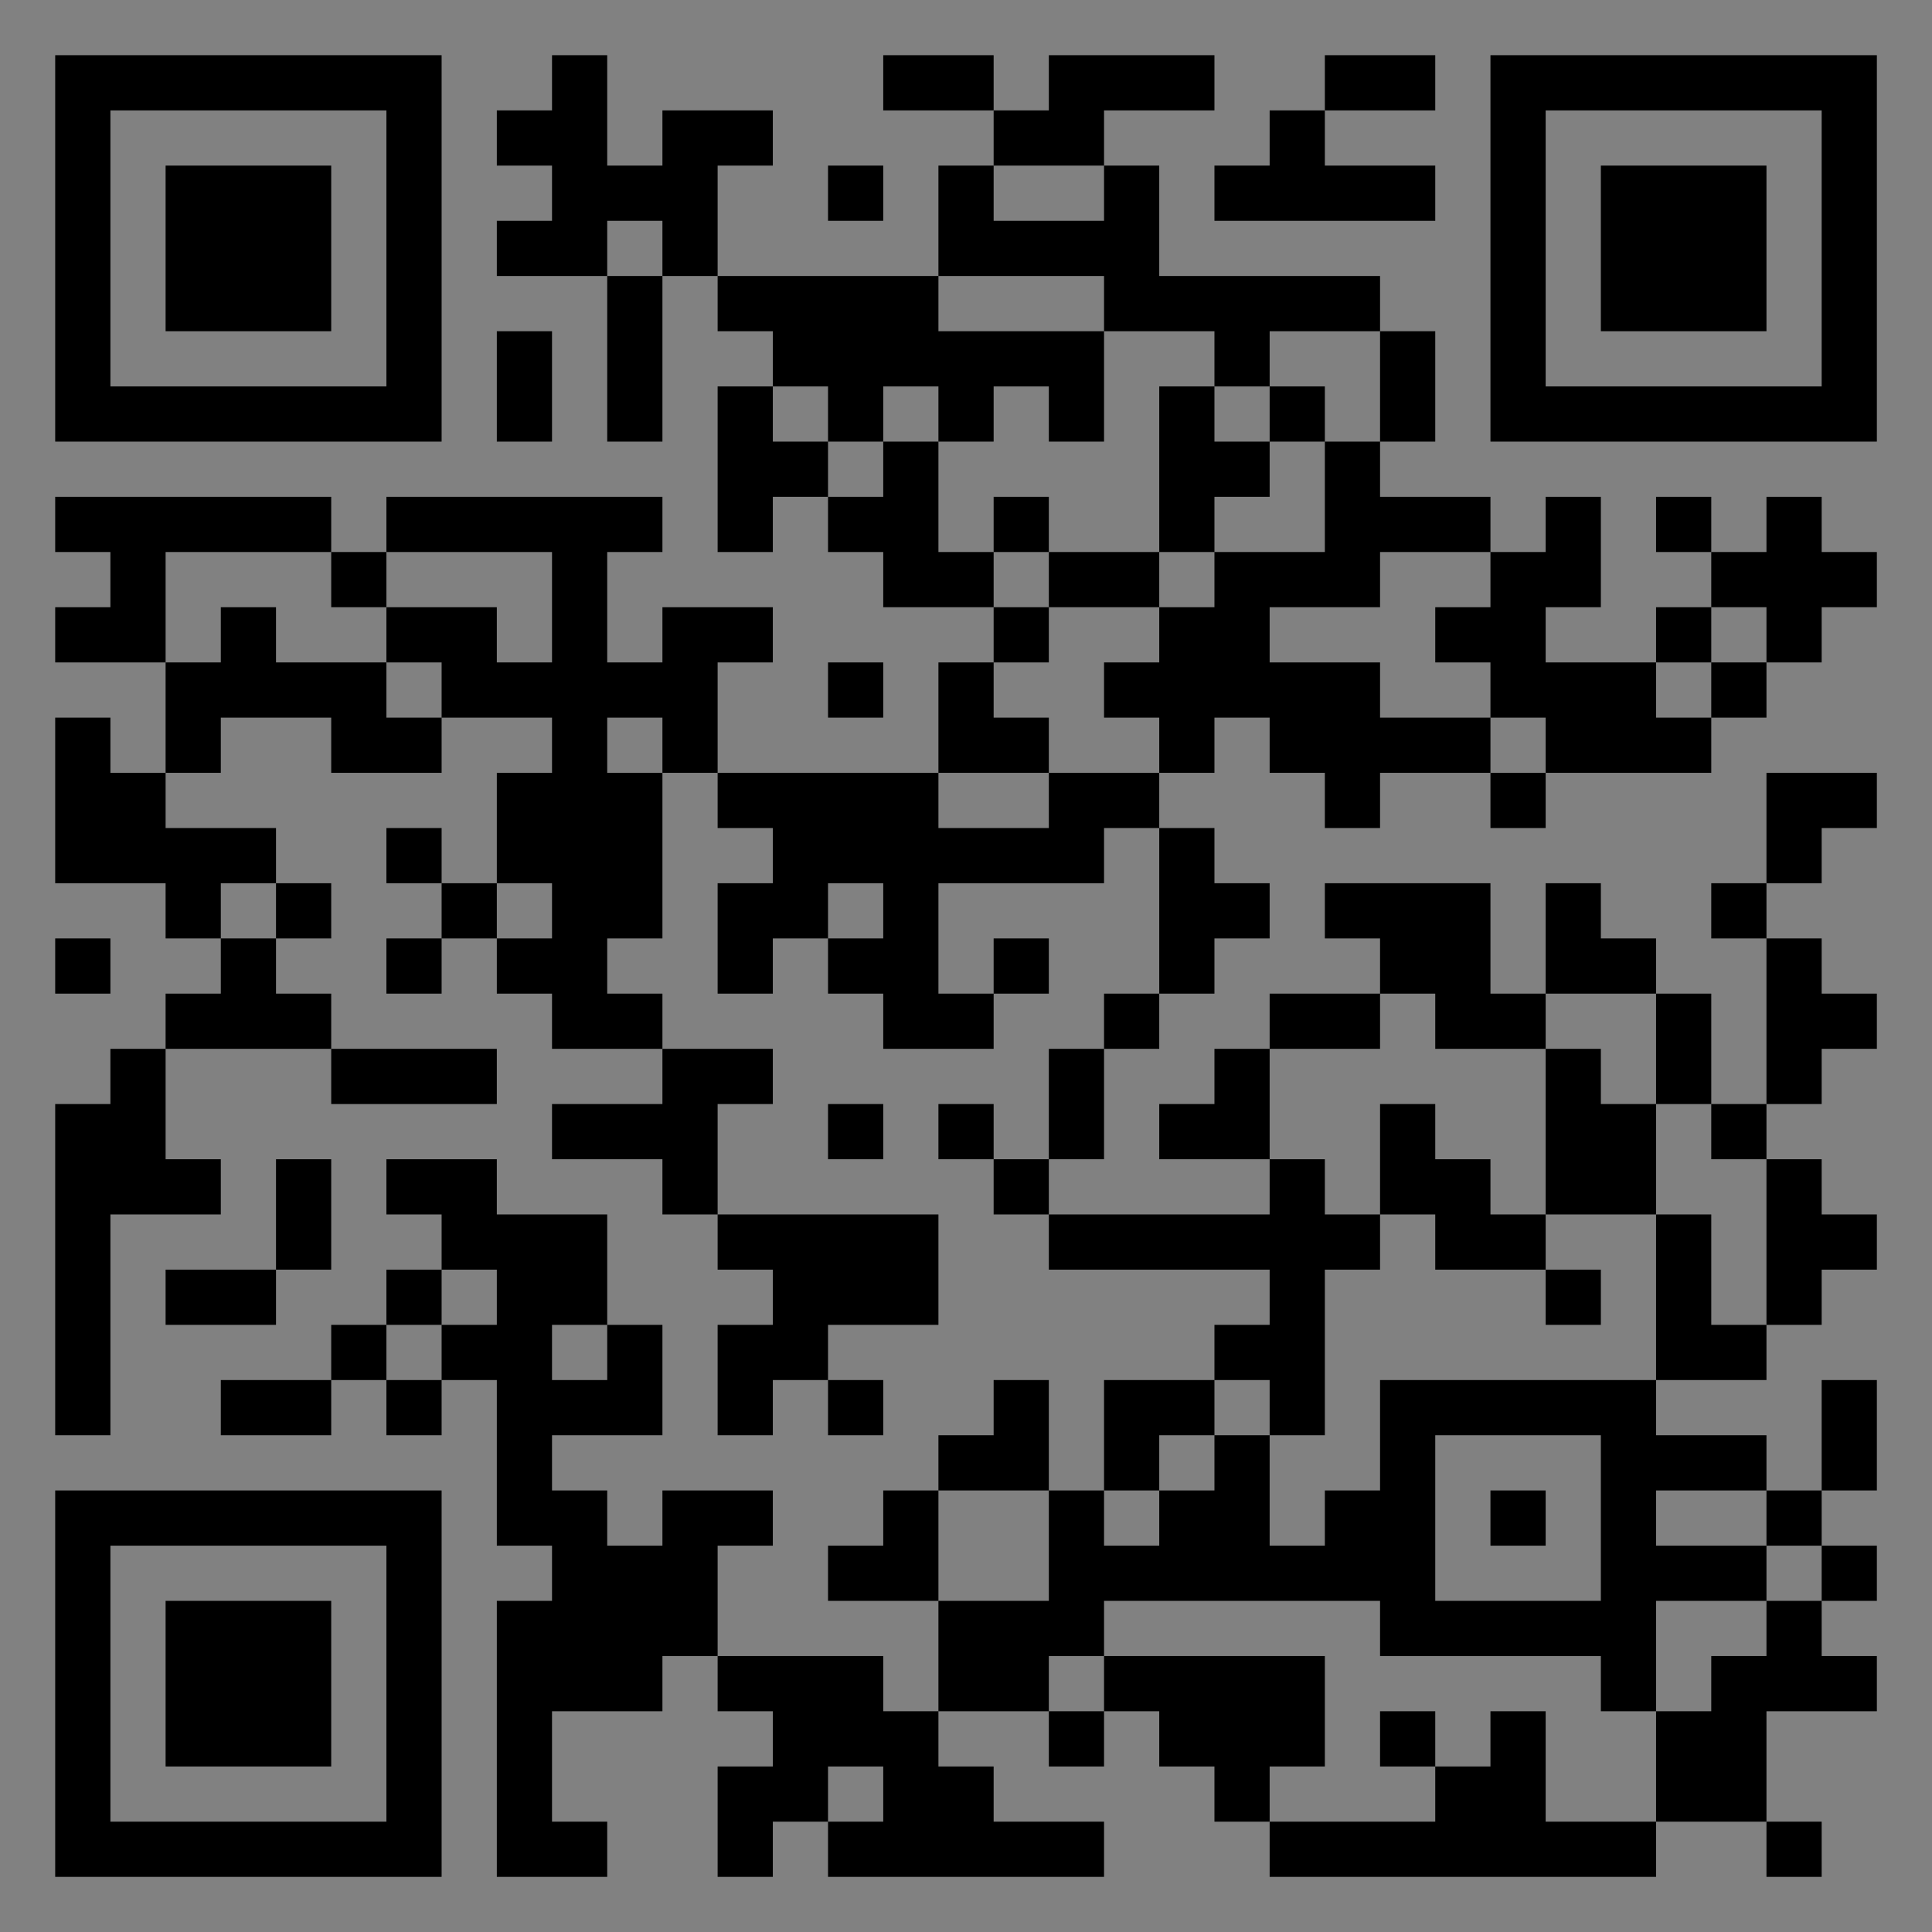 <?xml version="1.0" encoding="UTF-8"?>
<svg xmlns="http://www.w3.org/2000/svg" version="1.1" width="400" height="400" viewBox="0 0 400 400"><rect x="0" y="0" width="400" height="400" fill="#808080" stroke="none"/><rect x="0" y="0" width="400" height="400" fill="#ffffff" fill-opacity="0.01"/><g transform="scale(11.429)"><g transform="translate(1.000,1.000)"><path fill-rule="evenodd" d="M9 0L9 1L8 1L8 2L9 2L9 3L8 3L8 4L10 4L10 7L11 7L11 4L12 4L12 5L13 5L13 6L12 6L12 9L13 9L13 8L14 8L14 9L15 9L15 10L17 10L17 11L16 11L16 13L12 13L12 11L13 11L13 10L11 10L11 11L10 11L10 9L11 9L11 8L6 8L6 9L5 9L5 8L0 8L0 9L1 9L1 10L0 10L0 11L2 11L2 13L1 13L1 12L0 12L0 15L2 15L2 16L3 16L3 17L2 17L2 18L1 18L1 19L0 19L0 25L1 25L1 21L3 21L3 20L2 20L2 18L5 18L5 19L8 19L8 18L5 18L5 17L4 17L4 16L5 16L5 15L4 15L4 14L2 14L2 13L3 13L3 12L5 12L5 13L7 13L7 12L9 12L9 13L8 13L8 15L7 15L7 14L6 14L6 15L7 15L7 16L6 16L6 17L7 17L7 16L8 16L8 17L9 17L9 18L11 18L11 19L9 19L9 20L11 20L11 21L12 21L12 22L13 22L13 23L12 23L12 25L13 25L13 24L14 24L14 25L15 25L15 24L14 24L14 23L16 23L16 21L12 21L12 19L13 19L13 18L11 18L11 17L10 17L10 16L11 16L11 13L12 13L12 14L13 14L13 15L12 15L12 17L13 17L13 16L14 16L14 17L15 17L15 18L17 18L17 17L18 17L18 16L17 16L17 17L16 17L16 15L19 15L19 14L20 14L20 17L19 17L19 18L18 18L18 20L17 20L17 19L16 19L16 20L17 20L17 21L18 21L18 22L22 22L22 23L21 23L21 24L19 24L19 26L18 26L18 24L17 24L17 25L16 25L16 26L15 26L15 27L14 27L14 28L16 28L16 30L15 30L15 29L12 29L12 27L13 27L13 26L11 26L11 27L10 27L10 26L9 26L9 25L11 25L11 23L10 23L10 21L8 21L8 20L6 20L6 21L7 21L7 22L6 22L6 23L5 23L5 24L3 24L3 25L5 25L5 24L6 24L6 25L7 25L7 24L8 24L8 27L9 27L9 28L8 28L8 33L10 33L10 32L9 32L9 30L11 30L11 29L12 29L12 30L13 30L13 31L12 31L12 33L13 33L13 32L14 32L14 33L19 33L19 32L17 32L17 31L16 31L16 30L18 30L18 31L19 31L19 30L20 30L20 31L21 31L21 32L22 32L22 33L29 33L29 32L31 32L31 33L32 33L32 32L31 32L31 30L33 30L33 29L32 29L32 28L33 28L33 27L32 27L32 26L33 26L33 24L32 24L32 26L31 26L31 25L29 25L29 24L31 24L31 23L32 23L32 22L33 22L33 21L32 21L32 20L31 20L31 19L32 19L32 18L33 18L33 17L32 17L32 16L31 16L31 15L32 15L32 14L33 14L33 13L31 13L31 15L30 15L30 16L31 16L31 19L30 19L30 17L29 17L29 16L28 16L28 15L27 15L27 17L26 17L26 15L23 15L23 16L24 16L24 17L22 17L22 18L21 18L21 19L20 19L20 20L22 20L22 21L18 21L18 20L19 20L19 18L20 18L20 17L21 17L21 16L22 16L22 15L21 15L21 14L20 14L20 13L21 13L21 12L22 12L22 13L23 13L23 14L24 14L24 13L26 13L26 14L27 14L27 13L30 13L30 12L31 12L31 11L32 11L32 10L33 10L33 9L32 9L32 8L31 8L31 9L30 9L30 8L29 8L29 9L30 9L30 10L29 10L29 11L27 11L27 10L28 10L28 8L27 8L27 9L26 9L26 8L24 8L24 7L25 7L25 5L24 5L24 4L20 4L20 2L19 2L19 1L21 1L21 0L18 0L18 1L17 1L17 0L15 0L15 1L17 1L17 2L16 2L16 4L12 4L12 2L13 2L13 1L11 1L11 2L10 2L10 0ZM23 0L23 1L22 1L22 2L21 2L21 3L25 3L25 2L23 2L23 1L25 1L25 0ZM14 2L14 3L15 3L15 2ZM17 2L17 3L19 3L19 2ZM10 3L10 4L11 4L11 3ZM16 4L16 5L19 5L19 7L18 7L18 6L17 6L17 7L16 7L16 6L15 6L15 7L14 7L14 6L13 6L13 7L14 7L14 8L15 8L15 7L16 7L16 9L17 9L17 10L18 10L18 11L17 11L17 12L18 12L18 13L16 13L16 14L18 14L18 13L20 13L20 12L19 12L19 11L20 11L20 10L21 10L21 9L23 9L23 7L24 7L24 5L22 5L22 6L21 6L21 5L19 5L19 4ZM8 5L8 7L9 7L9 5ZM20 6L20 9L18 9L18 8L17 8L17 9L18 9L18 10L20 10L20 9L21 9L21 8L22 8L22 7L23 7L23 6L22 6L22 7L21 7L21 6ZM2 9L2 11L3 11L3 10L4 10L4 11L6 11L6 12L7 12L7 11L6 11L6 10L8 10L8 11L9 11L9 9L6 9L6 10L5 10L5 9ZM24 9L24 10L22 10L22 11L24 11L24 12L26 12L26 13L27 13L27 12L26 12L26 11L25 11L25 10L26 10L26 9ZM30 10L30 11L29 11L29 12L30 12L30 11L31 11L31 10ZM14 11L14 12L15 12L15 11ZM10 12L10 13L11 13L11 12ZM3 15L3 16L4 16L4 15ZM8 15L8 16L9 16L9 15ZM14 15L14 16L15 16L15 15ZM0 16L0 17L1 17L1 16ZM24 17L24 18L22 18L22 20L23 20L23 21L24 21L24 22L23 22L23 25L22 25L22 24L21 24L21 25L20 25L20 26L19 26L19 27L20 27L20 26L21 26L21 25L22 25L22 27L23 27L23 26L24 26L24 24L29 24L29 21L30 21L30 23L31 23L31 20L30 20L30 19L29 19L29 17L27 17L27 18L25 18L25 17ZM27 18L27 21L26 21L26 20L25 20L25 19L24 19L24 21L25 21L25 22L27 22L27 23L28 23L28 22L27 22L27 21L29 21L29 19L28 19L28 18ZM14 19L14 20L15 20L15 19ZM4 20L4 22L2 22L2 23L4 23L4 22L5 22L5 20ZM7 22L7 23L6 23L6 24L7 24L7 23L8 23L8 22ZM9 23L9 24L10 24L10 23ZM25 25L25 28L28 28L28 25ZM16 26L16 28L18 28L18 26ZM26 26L26 27L27 27L27 26ZM29 26L29 27L31 27L31 28L29 28L29 30L28 30L28 29L24 29L24 28L19 28L19 29L18 29L18 30L19 30L19 29L23 29L23 31L22 31L22 32L25 32L25 31L26 31L26 30L27 30L27 32L29 32L29 30L30 30L30 29L31 29L31 28L32 28L32 27L31 27L31 26ZM24 30L24 31L25 31L25 30ZM14 31L14 32L15 32L15 31ZM0 0L0 7L7 7L7 0ZM1 1L1 6L6 6L6 1ZM2 2L2 5L5 5L5 2ZM33 0L26 0L26 7L33 7ZM32 1L27 1L27 6L32 6ZM31 2L28 2L28 5L31 5ZM0 33L7 33L7 26L0 26ZM1 32L6 32L6 27L1 27ZM2 31L5 31L5 28L2 28Z" fill="#000000"/></g></g></svg>
